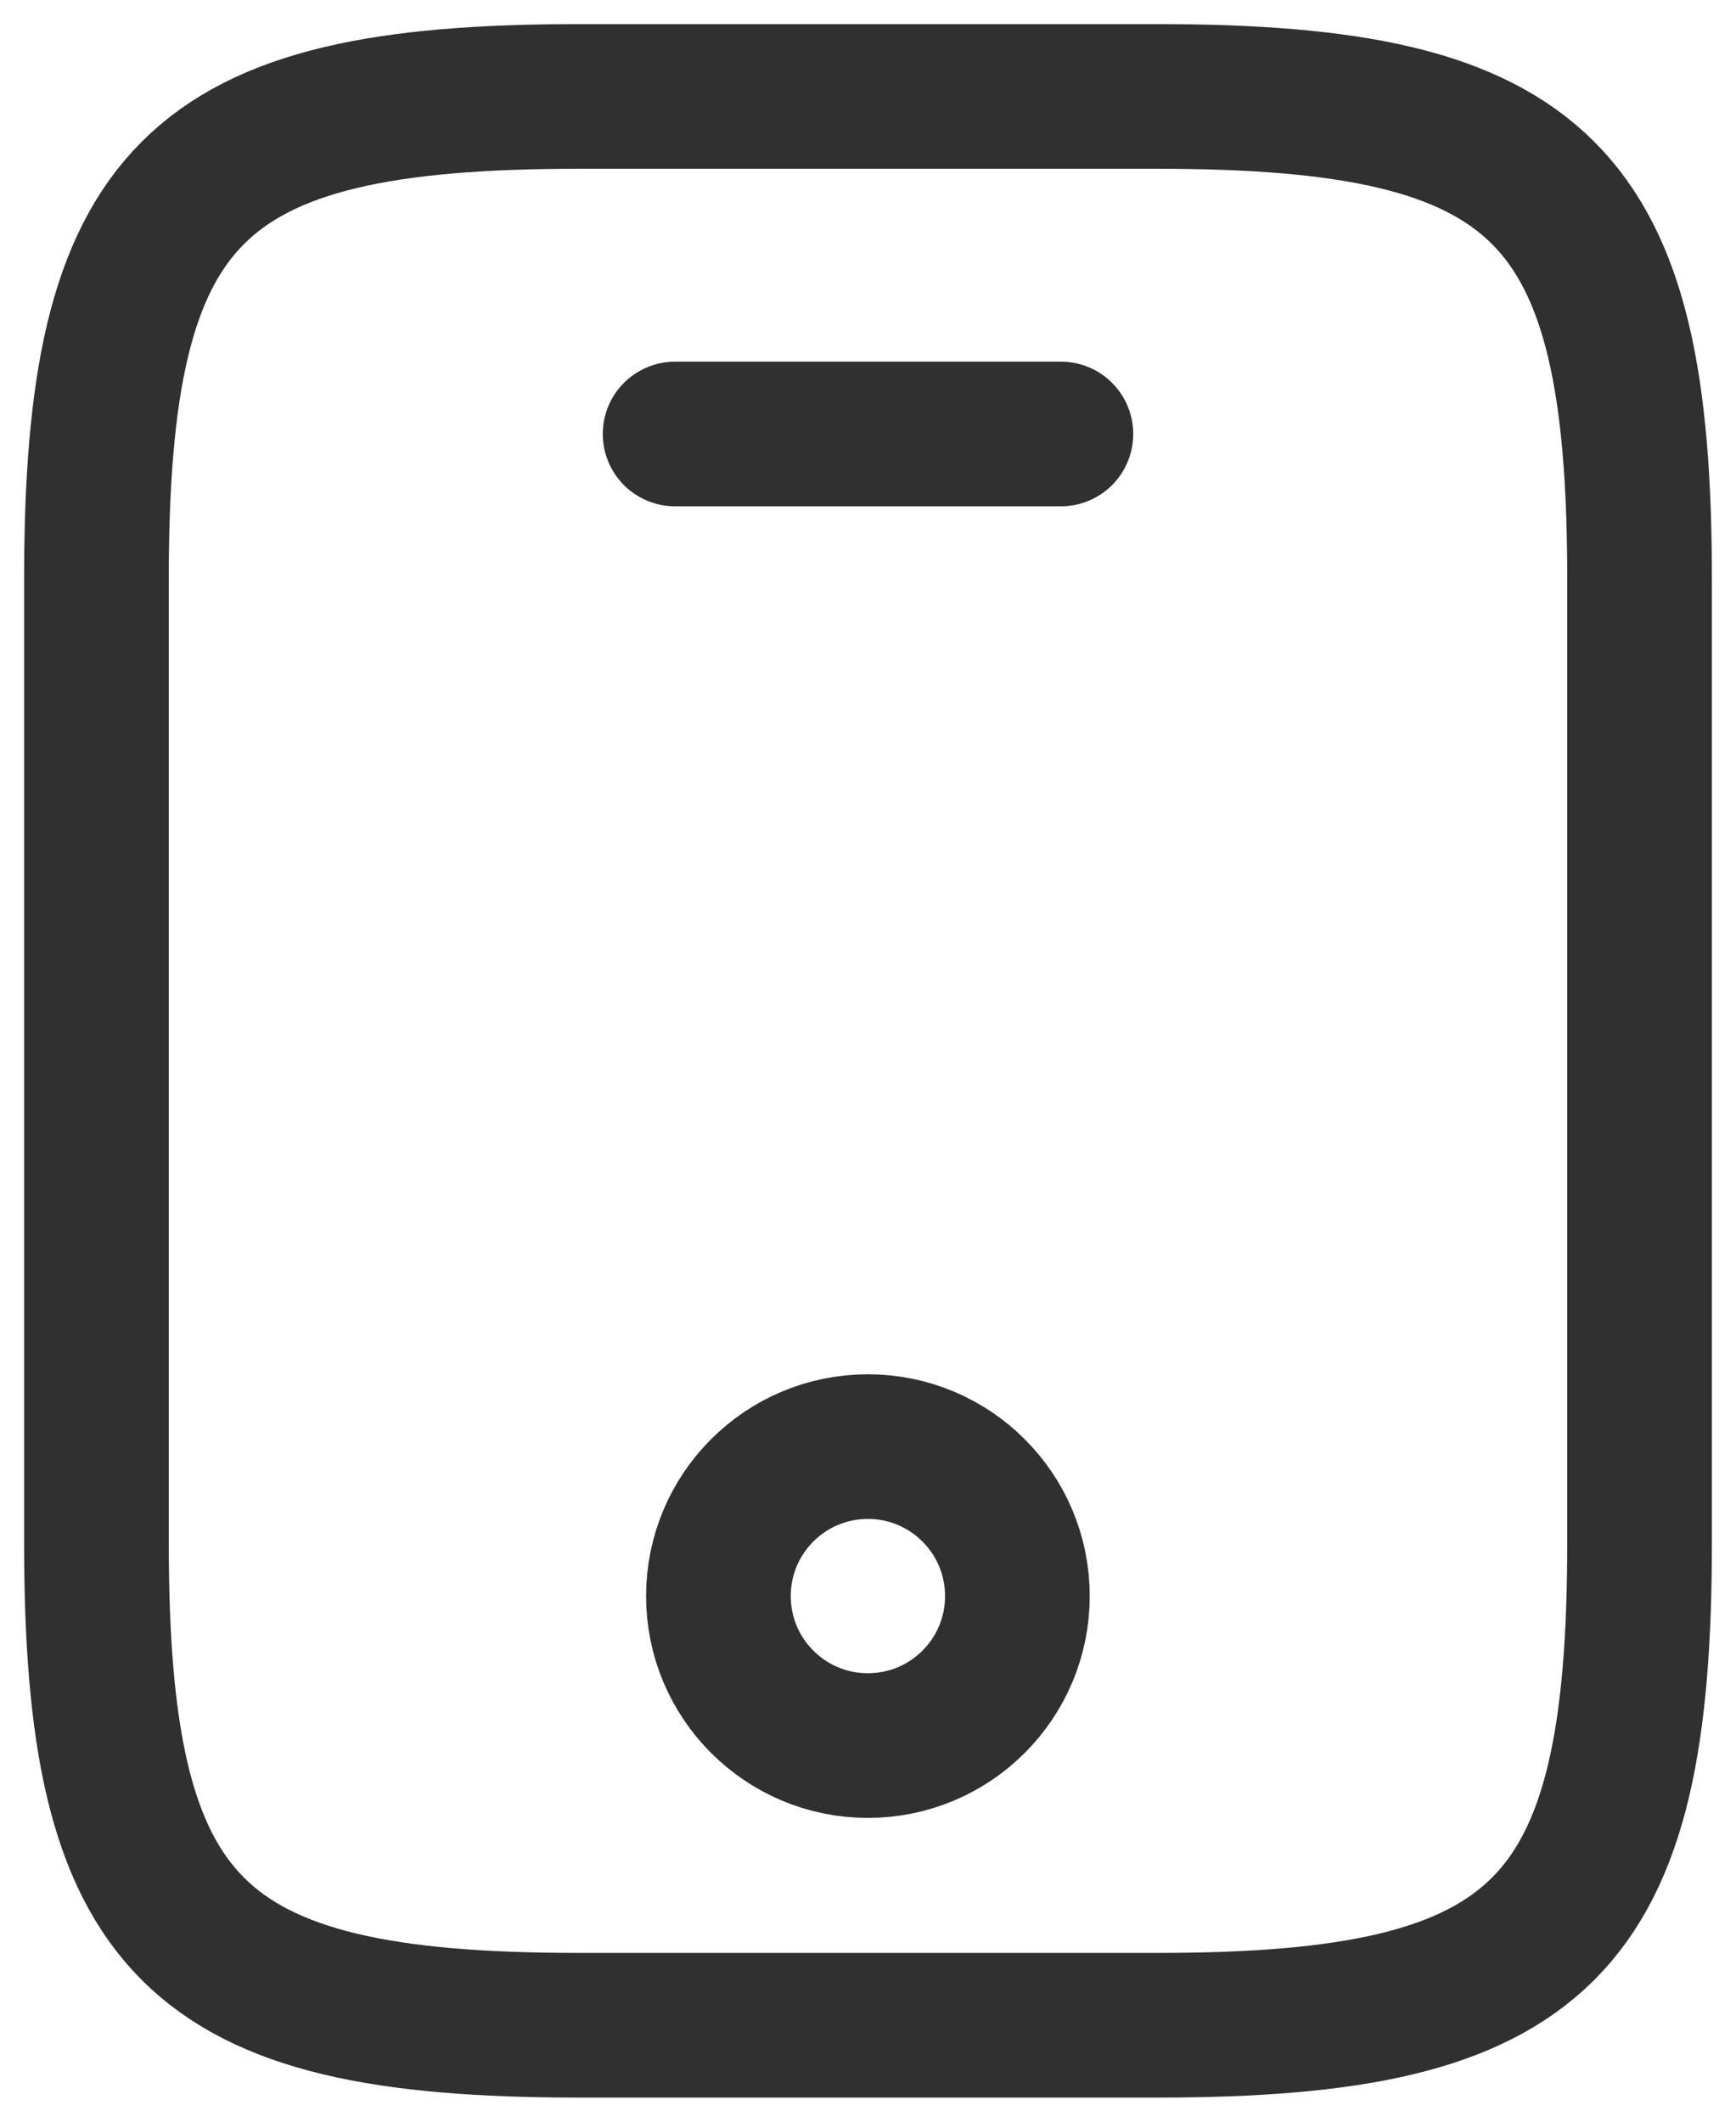 <svg width="18" height="22" viewBox="0 0 18 22" fill="none" xmlns="http://www.w3.org/2000/svg">
<path d="M17 6V16C17 20 16 21 12 21H6C2 21 1 20 1 16V6C1 2 2 1 6 1H12C16 1 17 2 17 6Z" stroke="#303030" stroke-width="1.5" stroke-linecap="round" stroke-linejoin="round"/>
<path d="M11 4.5H7" stroke="#303030" stroke-width="1.5" stroke-linecap="round" stroke-linejoin="round"/>
<path d="M8.999 18.1C9.855 18.1 10.549 17.406 10.549 16.55C10.549 15.694 9.855 15 8.999 15C8.143 15 7.449 15.694 7.449 16.55C7.449 17.406 8.143 18.1 8.999 18.1Z" stroke="#303030" stroke-width="1.5" stroke-linecap="round" stroke-linejoin="round"/>
</svg>
